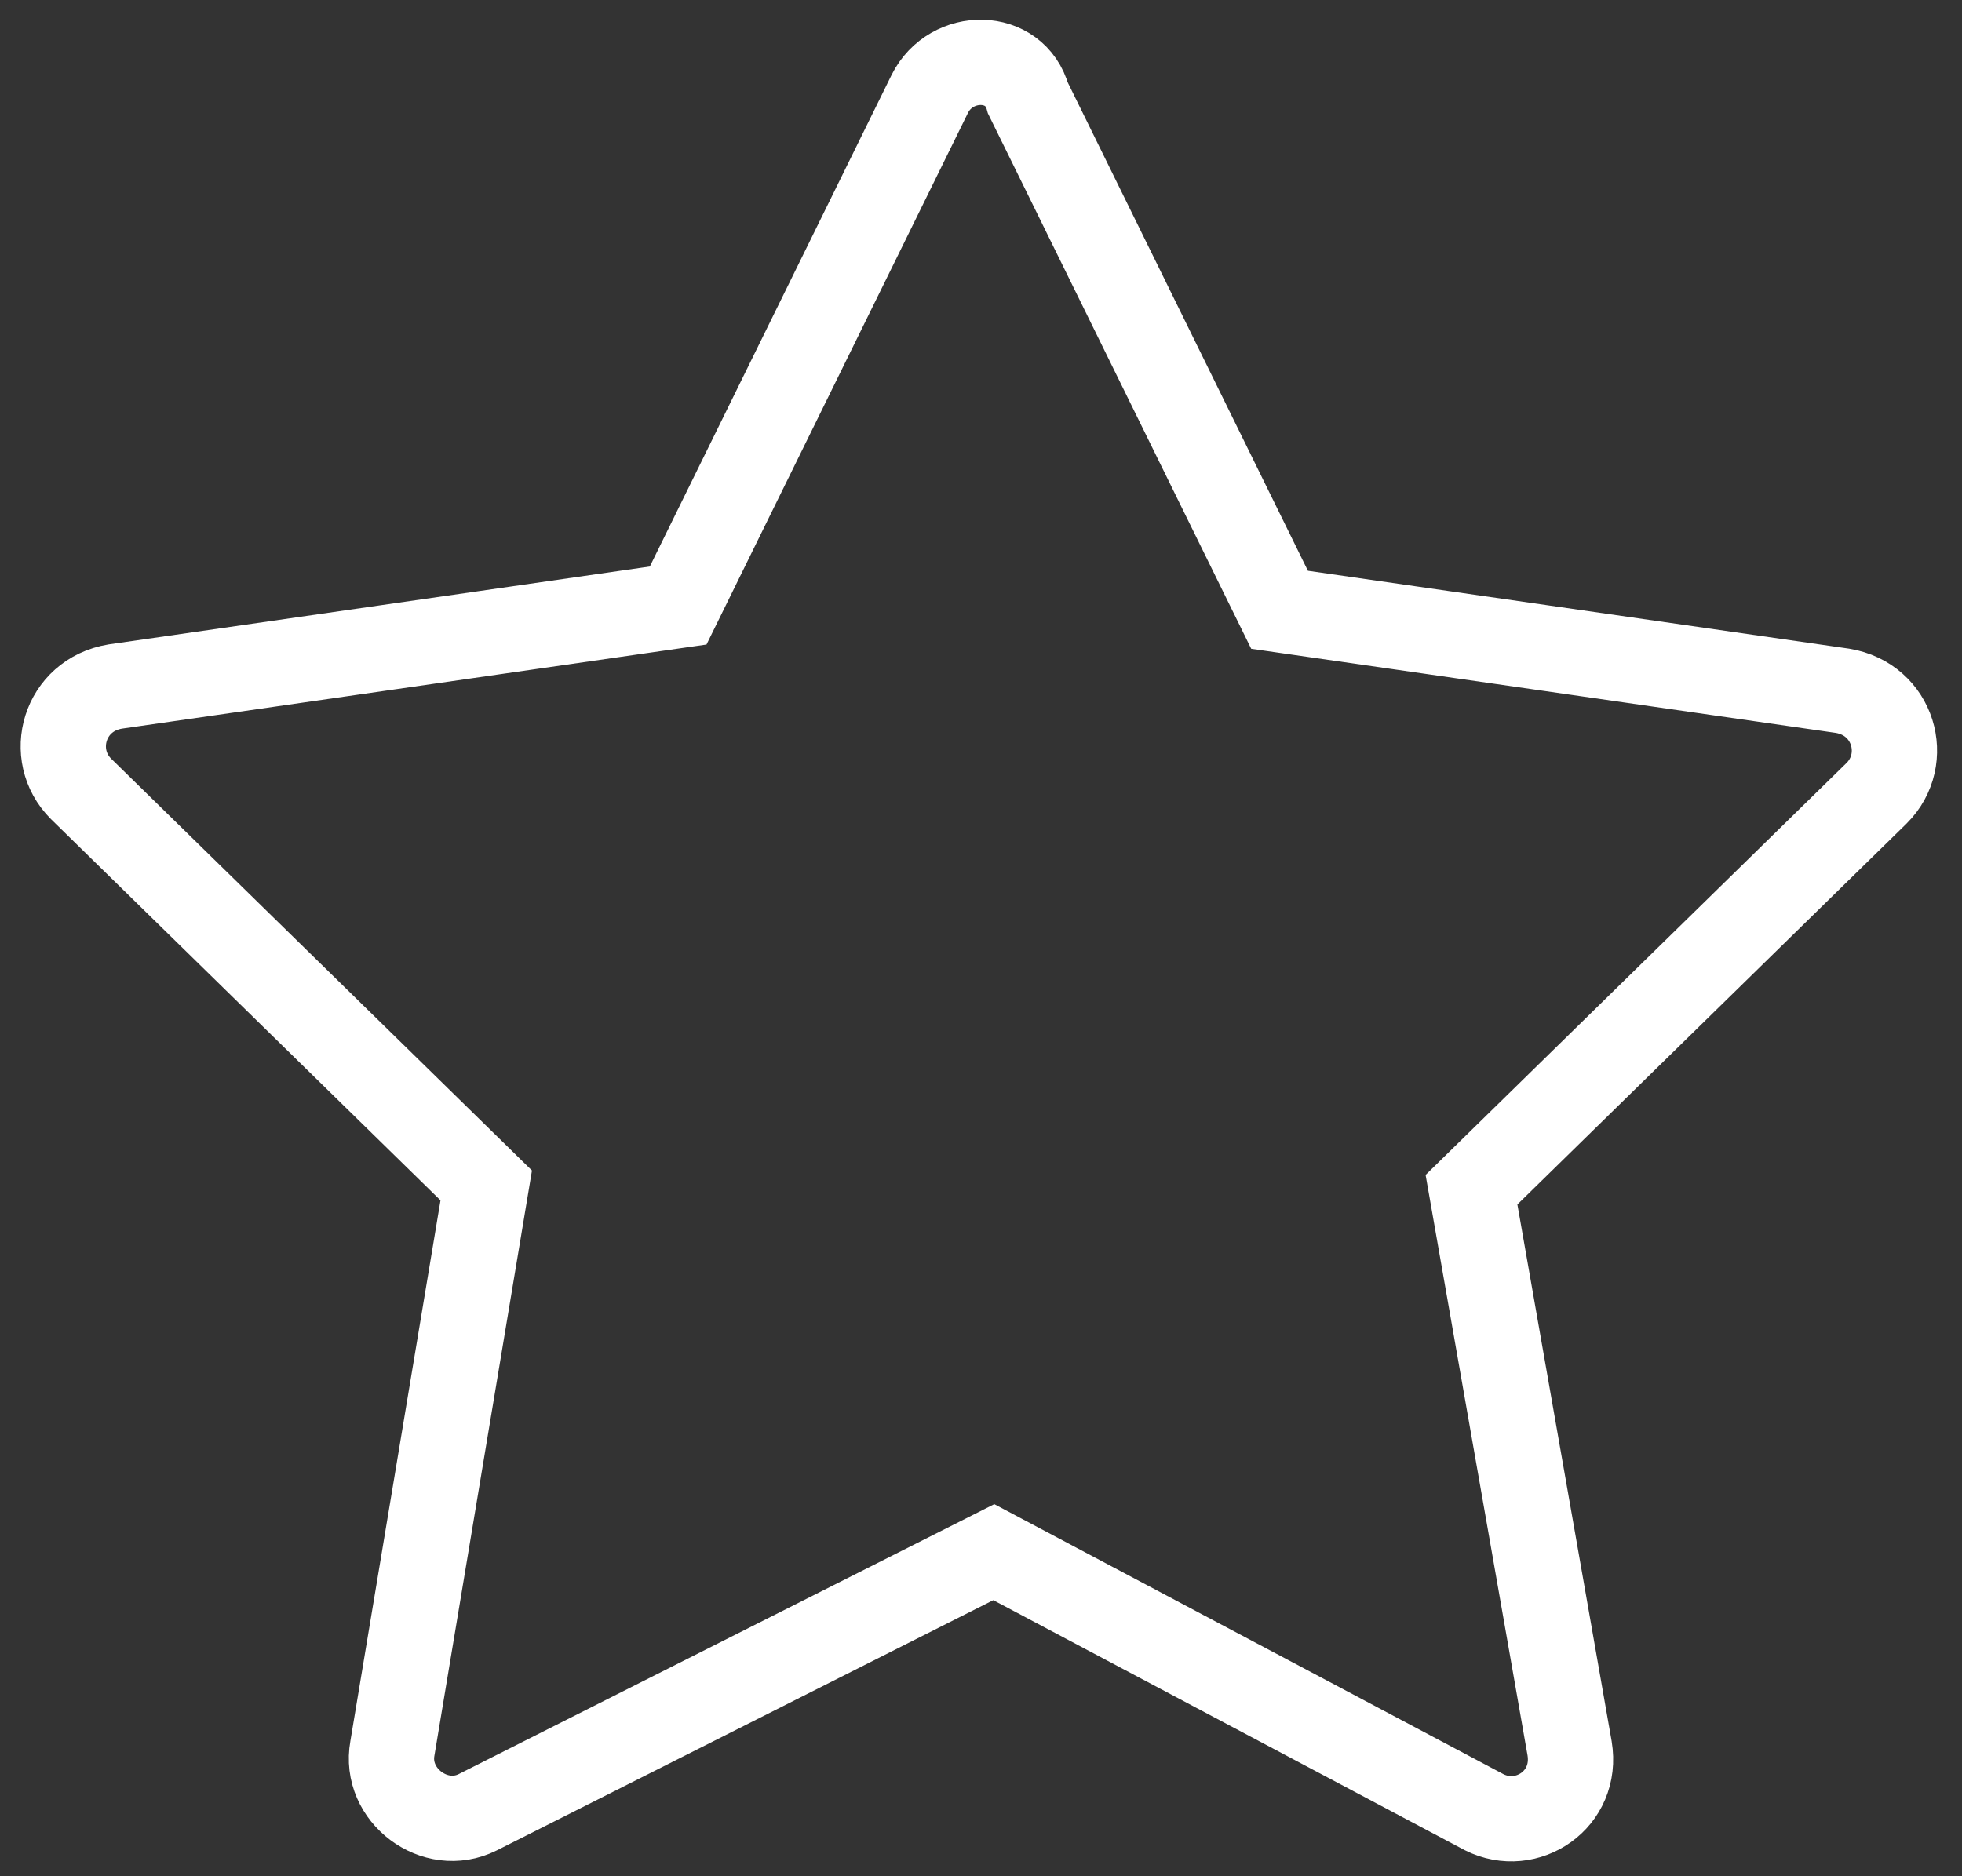 <?xml version="1.0" encoding="UTF-8"?> <svg xmlns="http://www.w3.org/2000/svg" width="46" height="44" viewBox="0 0 46 44" fill="none"><rect x="0" y="0" width="46" height="44" fill="#333333" stroke="none"/> <path d="M21.8 2.2L15.9 14.2L2.7 16.1C1.5 16.3 1.1 17.7 1.9 18.5L11.4 27.8L9.2 41C9 42.1 10.2 43 11.2 42.5L23.3 36.4L34.8 42.5C35.8 43 37 42.2 36.8 41L34.5 27.9L44 18.6C44.8 17.8 44.4 16.4 43.2 16.2L30 14.3L24.1 2.3C23.8 1.2 22.3 1.2 21.8 2.2Z" stroke="white" stroke-width="2" stroke-miterlimit="10"></path> </svg> 
